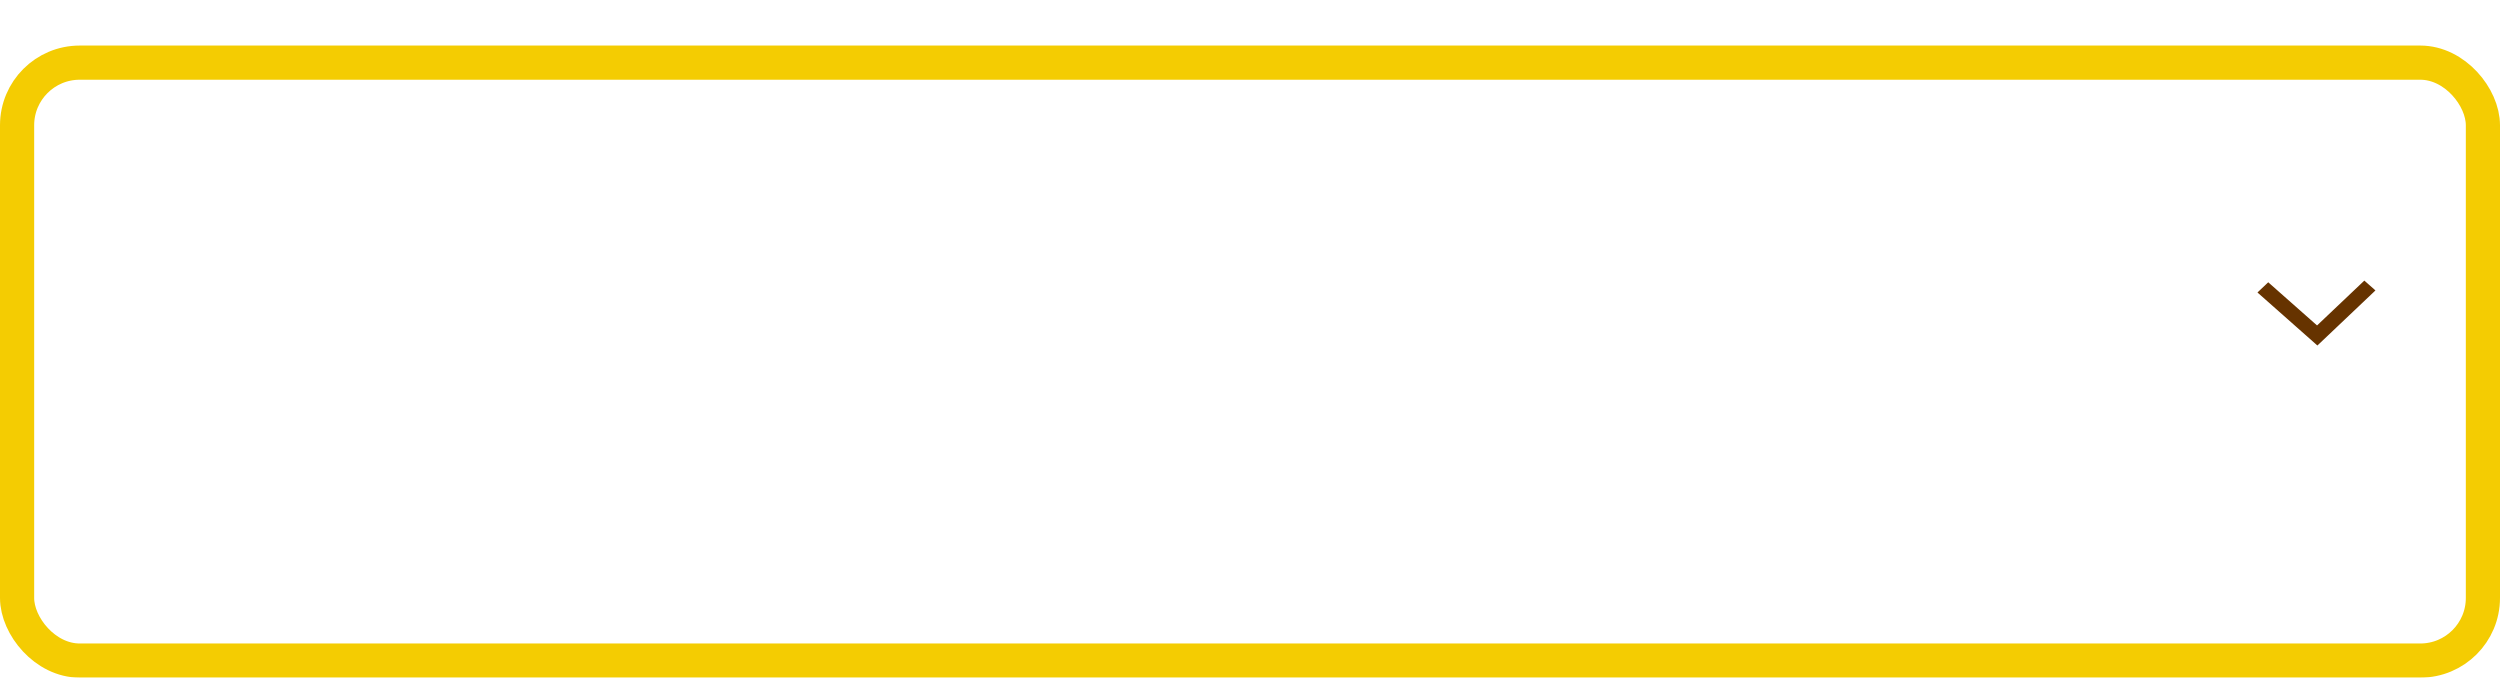 <svg width="439" height="119" viewBox="0 0 439 119" fill="none" xmlns="http://www.w3.org/2000/svg">
<g filter="url(#filter0_d_2008_5989)">
<rect width="439" height="110.998" rx="14" fill="white"/>
<rect x="3" y="3" width="433" height="104.998" rx="11" stroke="#F4CC02" stroke-width="6" stroke-linejoin="round"/>
</g>
<path d="M415.283 49.568L416.784 50.894L416.906 51.003L416.788 51.116L407.032 60.372L406.932 60.467L406.829 60.376L396.756 51.465L396.634 51.357L396.752 51.244L398.206 49.866L398.305 49.771L398.408 49.862L406.878 57.353L415.081 49.571L415.181 49.477L415.283 49.568Z" fill="#663300" stroke="#663300" stroke-width="0.3"/>
<defs>
<filter id="filter0_d_2008_5989" x="0" y="0" width="439" height="118.998" filterUnits="userSpaceOnUse" color-interpolation-filters="sRGB">
<feFlood flood-opacity="0" result="BackgroundImageFix"/>
<feColorMatrix in="SourceAlpha" type="matrix" values="0 0 0 0 0 0 0 0 0 0 0 0 0 0 0 0 0 0 127 0" result="hardAlpha"/>
<feOffset dy="8"/>
<feComposite in2="hardAlpha" operator="out"/>
<feColorMatrix type="matrix" values="0 0 0 0 1 0 0 0 0 0.961 0 0 0 0 0.763 0 0 0 1 0"/>
<feBlend mode="normal" in2="BackgroundImageFix" result="effect1_dropShadow_2008_5989"/>
<feBlend mode="normal" in="SourceGraphic" in2="effect1_dropShadow_2008_5989" result="shape"/>
</filter>
</defs>
</svg>
